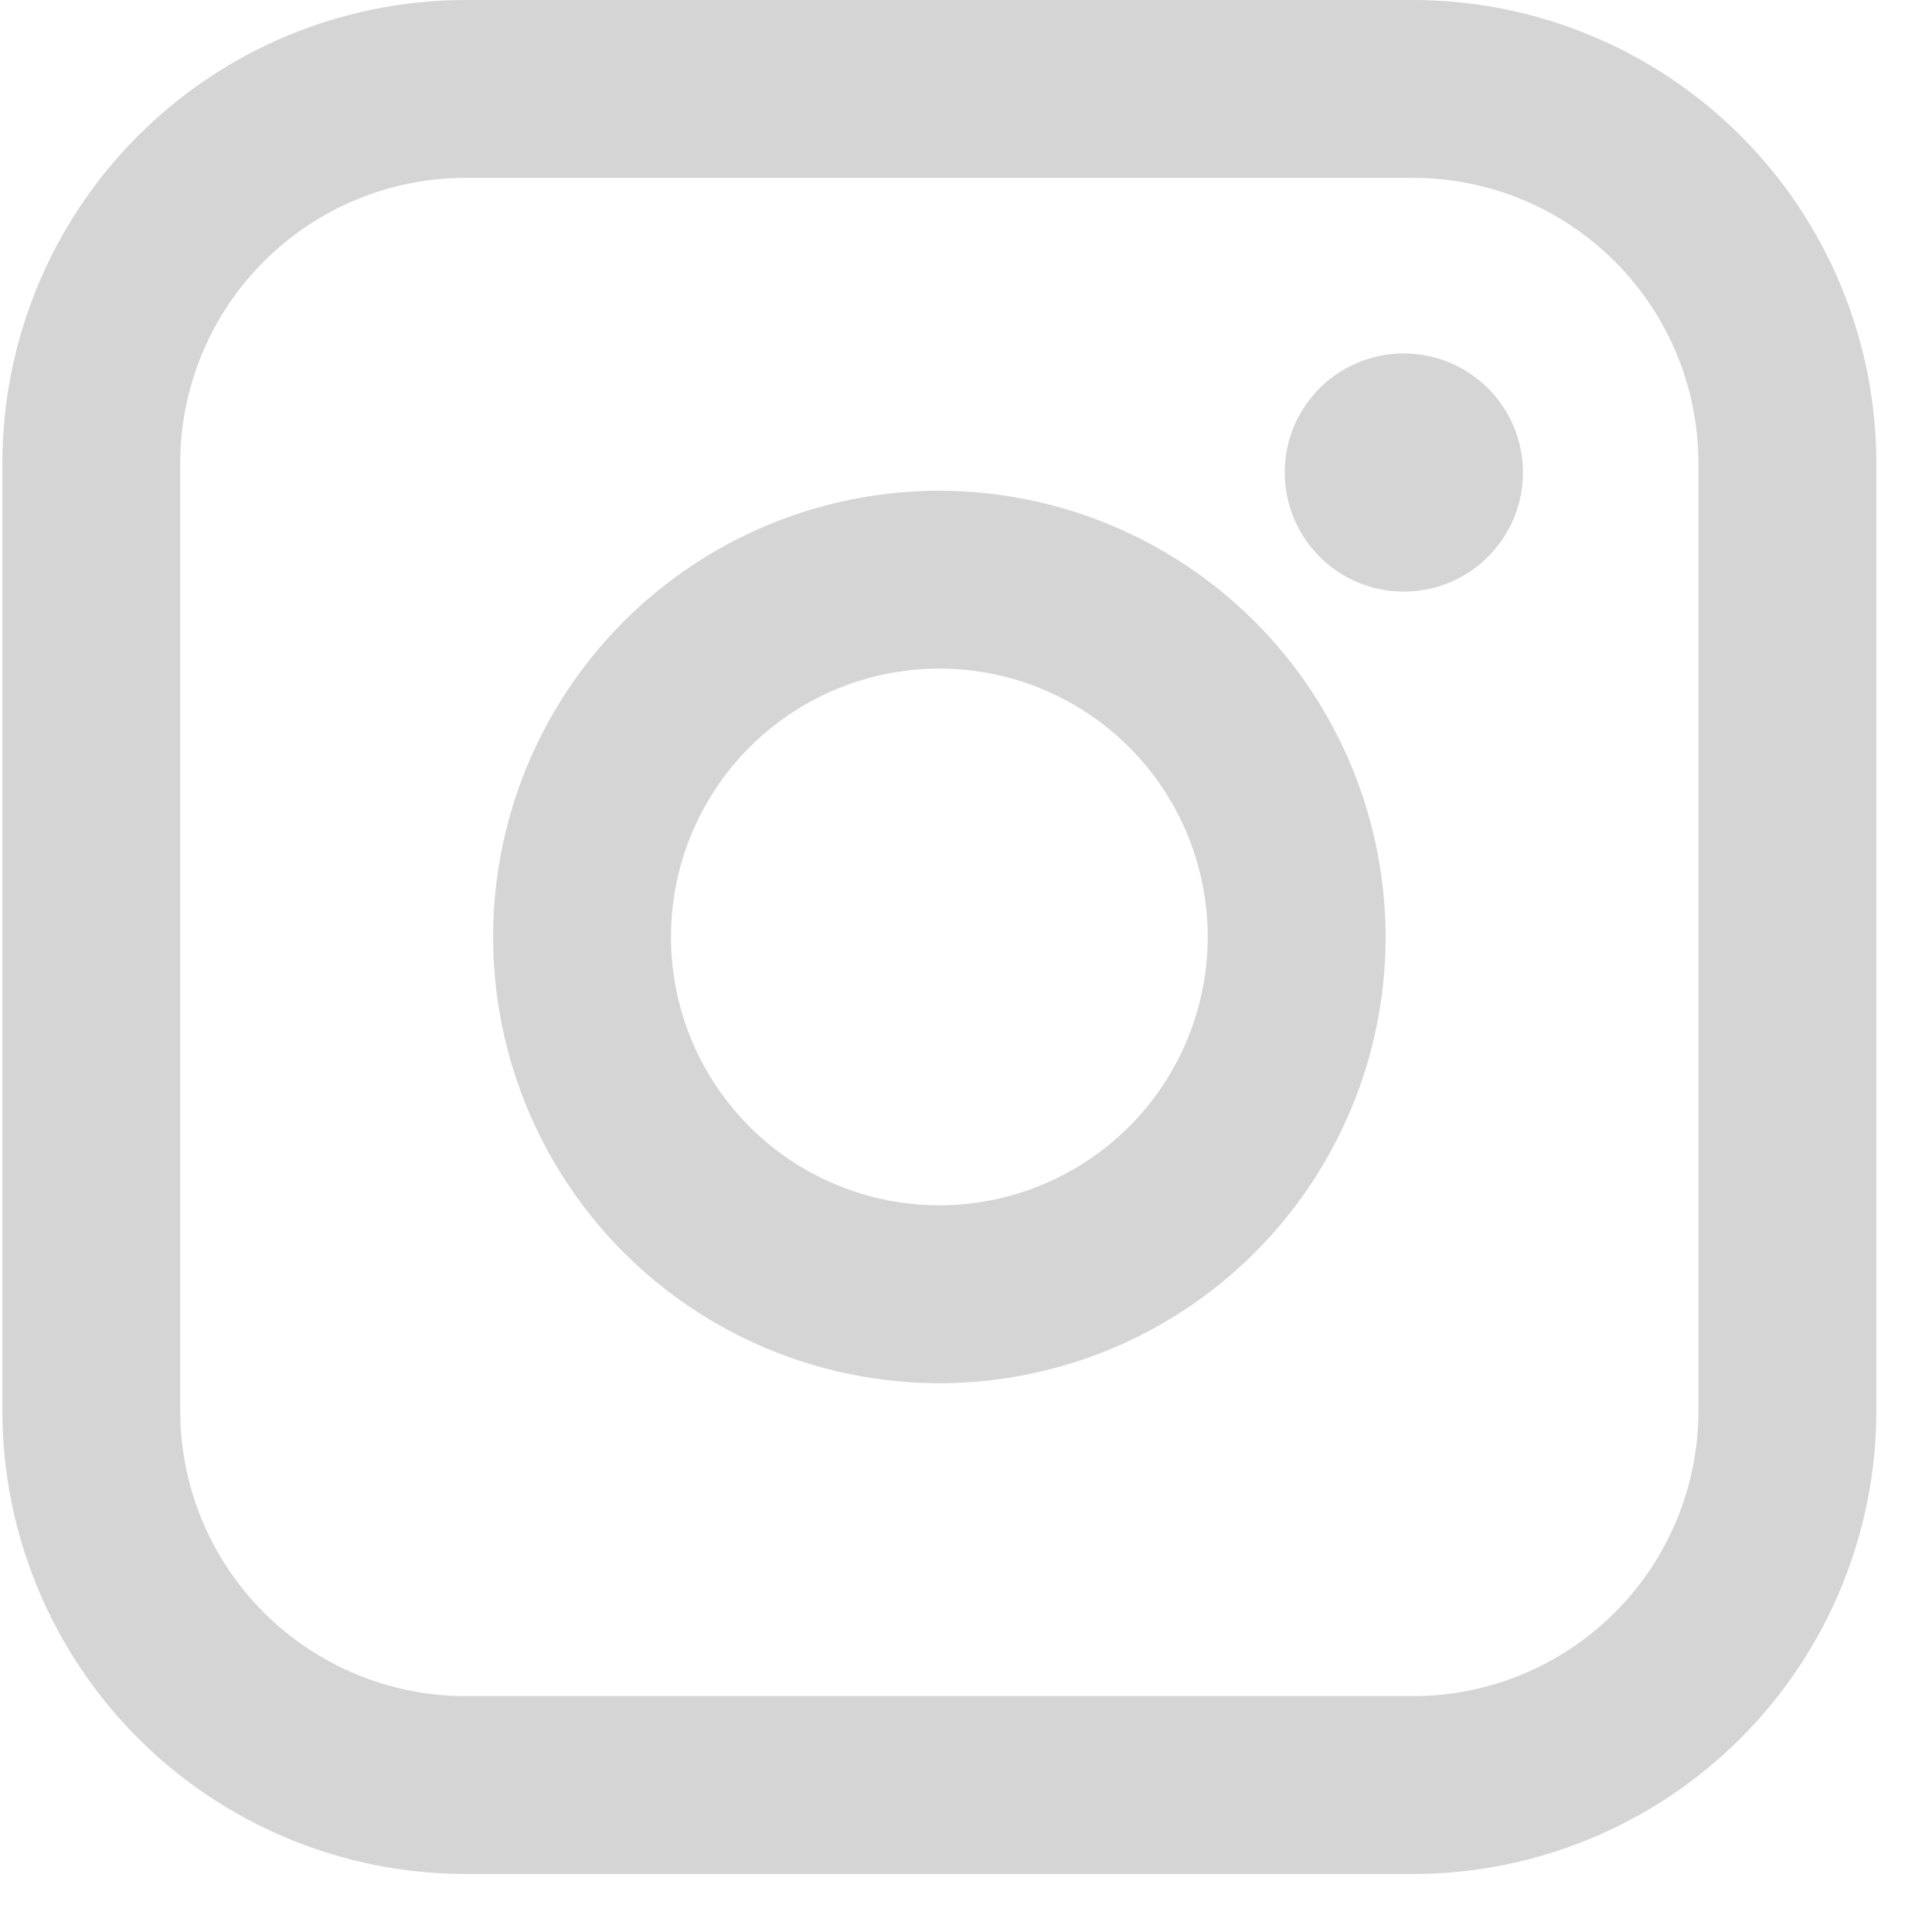 <svg width="32" height="32" viewBox="0 0 32 32" fill="none" xmlns="http://www.w3.org/2000/svg">
<g clip-path="url(#clip0_3573_7283)">
<path d="M23.41 0H7.707C5.674 0.002 3.725 0.811 2.287 2.248C0.85 3.686 0.041 5.635 0.039 7.668V23.371C0.041 25.404 0.85 27.353 2.287 28.791C3.725 30.228 5.674 31.037 7.707 31.039H23.41C25.443 31.037 27.392 30.228 28.83 28.791C30.267 27.353 31.076 25.404 31.078 23.371V7.668C31.076 5.635 30.267 3.686 28.83 2.248C27.392 0.811 25.443 0.002 23.41 0ZM28.131 23.371C28.13 24.623 27.632 25.823 26.747 26.708C25.862 27.593 24.662 28.091 23.41 28.093H7.707C6.455 28.091 5.255 27.593 4.37 26.708C3.484 25.823 2.986 24.623 2.985 23.371V7.668C2.986 6.416 3.484 5.216 4.37 4.331C5.255 3.445 6.455 2.947 7.707 2.946H23.41C24.662 2.947 25.862 3.446 26.747 4.331C27.632 5.216 28.13 6.416 28.131 7.668V23.371Z" fill="#D5D5D5"/>
<path d="M15.558 8.128C14.096 8.128 12.667 8.562 11.452 9.374C10.237 10.186 9.289 11.34 8.73 12.691C8.171 14.041 8.024 15.528 8.31 16.961C8.595 18.395 9.299 19.712 10.332 20.746C11.366 21.779 12.683 22.483 14.117 22.768C15.551 23.053 17.037 22.907 18.387 22.348C19.738 21.788 20.892 20.841 21.704 19.625C22.516 18.41 22.95 16.981 22.95 15.519C22.948 13.559 22.168 11.681 20.782 10.295C19.397 8.909 17.518 8.13 15.558 8.128ZM15.558 19.964C14.679 19.964 13.819 19.703 13.089 19.215C12.358 18.727 11.788 18.032 11.451 17.22C11.115 16.408 11.027 15.514 11.199 14.652C11.37 13.789 11.794 12.997 12.415 12.376C13.037 11.754 13.829 11.331 14.691 11.159C15.554 10.988 16.448 11.076 17.26 11.412C18.072 11.749 18.766 12.318 19.255 13.049C19.743 13.78 20.004 14.64 20.004 15.519C20.003 16.698 19.534 17.828 18.701 18.661C17.867 19.495 16.737 19.963 15.558 19.964Z" fill="#D5D5D5"/>
<path d="M23.252 5.854C22.862 5.853 22.48 5.969 22.156 6.186C21.831 6.402 21.578 6.711 21.429 7.071C21.28 7.432 21.241 7.828 21.317 8.211C21.393 8.594 21.581 8.945 21.857 9.221C22.132 9.497 22.484 9.685 22.867 9.761C23.249 9.838 23.646 9.799 24.007 9.649C24.367 9.5 24.675 9.247 24.892 8.923C25.109 8.598 25.225 8.217 25.225 7.826C25.225 7.303 25.017 6.802 24.647 6.432C24.277 6.062 23.775 5.854 23.252 5.854Z" fill="#D5D5D5"/>
</g>
<defs>
<clipPath id="clip0_3573_7283">
<rect width="31.039" height="31.039" fill="white" transform="translate(0.039)"/>
</clipPath>
</defs>
</svg>
